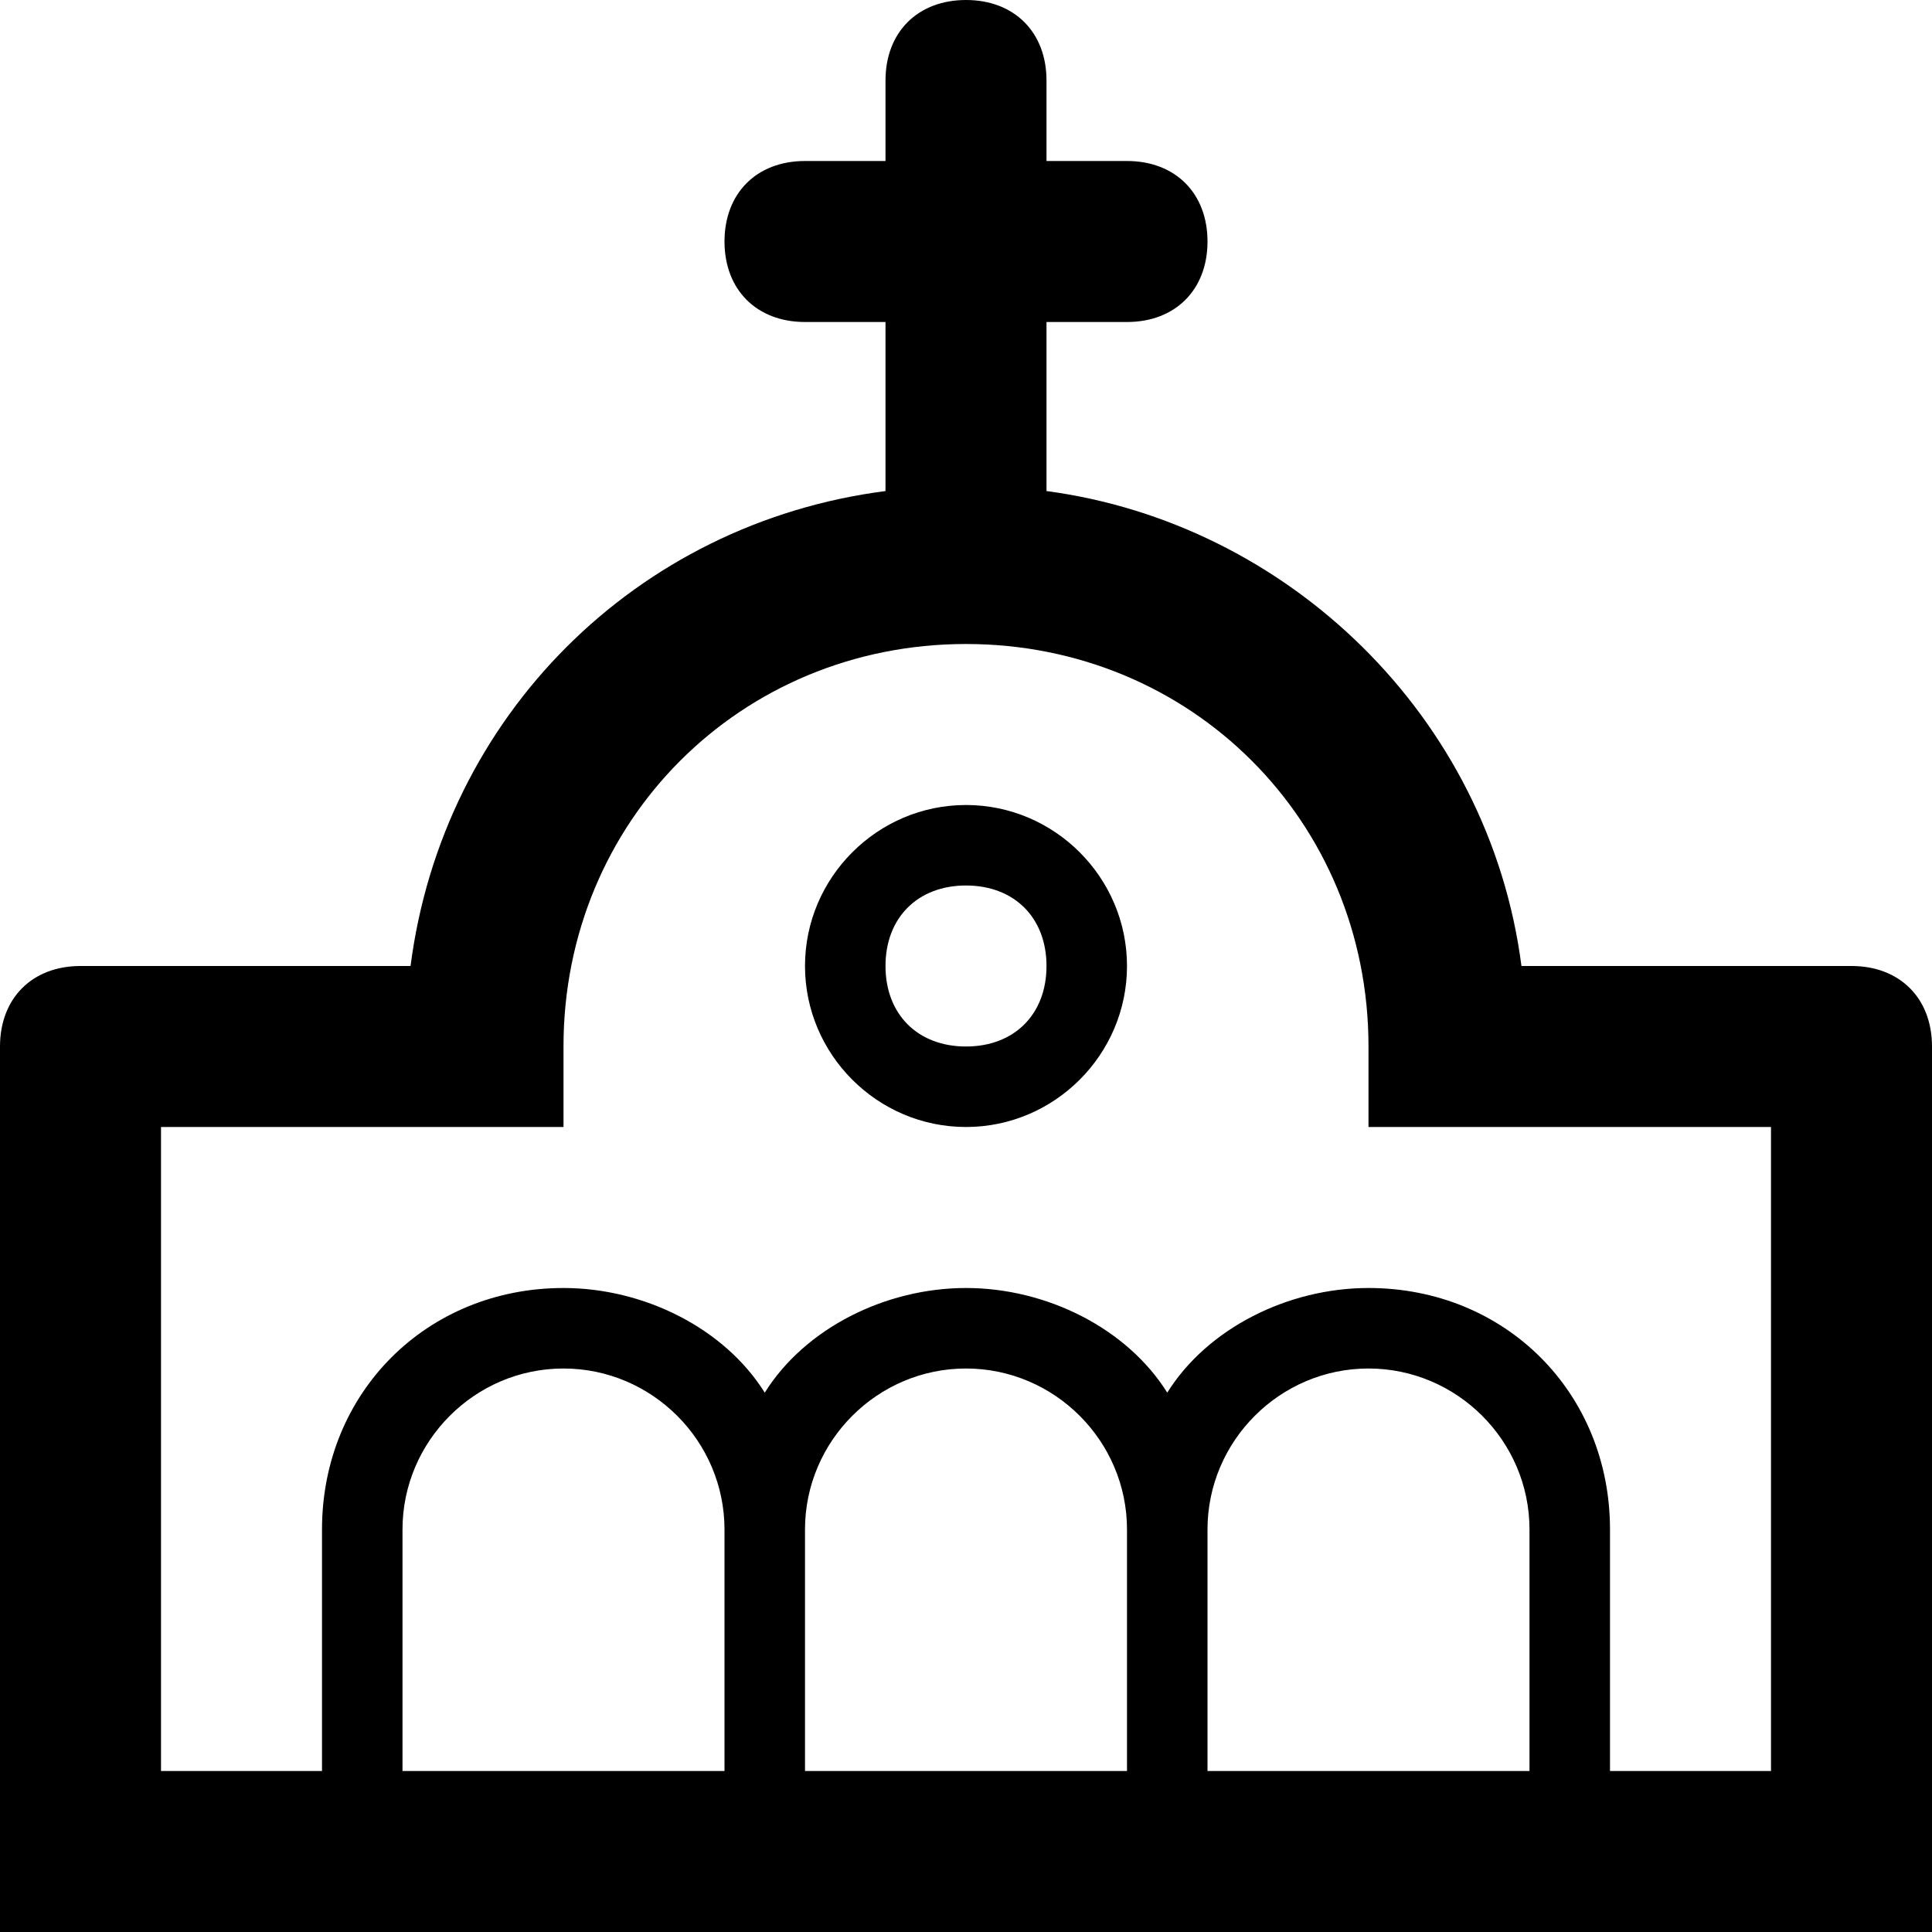 <?xml version="1.0" ?><!DOCTYPE svg  PUBLIC '-//W3C//DTD SVG 1.1//EN'  'http://www.w3.org/Graphics/SVG/1.1/DTD/svg11.dtd'><svg enable-background="new 0 0 24 24" height="24px" id="Layer_1" version="1.1" viewBox="0 0 24 24" width="24px" xml:space="preserve" xmlns="http://www.w3.org/2000/svg" xmlns:xlink="http://www.w3.org/1999/xlink"><g><path d="M23,12h-4.1c-0.4-3.1-2.9-5.5-5.9-5.9V4h1c0.6,0,1-0.4,1-1s-0.4-1-1-1h-1V1c0-0.6-0.4-1-1-1s-1,0.4-1,1v1h-1   C9.4,2,9,2.4,9,3s0.4,1,1,1h1v2.1C7.9,6.5,5.5,8.9,5.1,12H1c-0.6,0-1,0.4-1,1v11h9h1h4h1h9V13C24,12.4,23.6,12,23,12z M5,22v-3   c0-1.1,0.9-2,2-2s2,0.9,2,2v3H5z M10,22v-3c0-1.1,0.9-2,2-2s2,0.9,2,2v3H10z M15,22v-3c0-1.1,0.9-2,2-2s2,0.9,2,2v3H15z M22,22h-2   v-3c0-1.7-1.3-3-3-3c-1,0-2,0.5-2.5,1.3C14,16.5,13,16,12,16s-2,0.5-2.5,1.3C9,16.5,8,16,7,16c-1.7,0-3,1.3-3,3v3H2v-8h5v-1   c0-2.8,2.2-5,5-5s5,2.2,5,5v1h5V22z"/><path d="M12,10c-1.1,0-2,0.9-2,2s0.9,2,2,2s2-0.9,2-2S13.1,10,12,10z M12,13c-0.6,0-1-0.4-1-1s0.4-1,1-1s1,0.4,1,1S12.6,13,12,13z"/></g></svg>